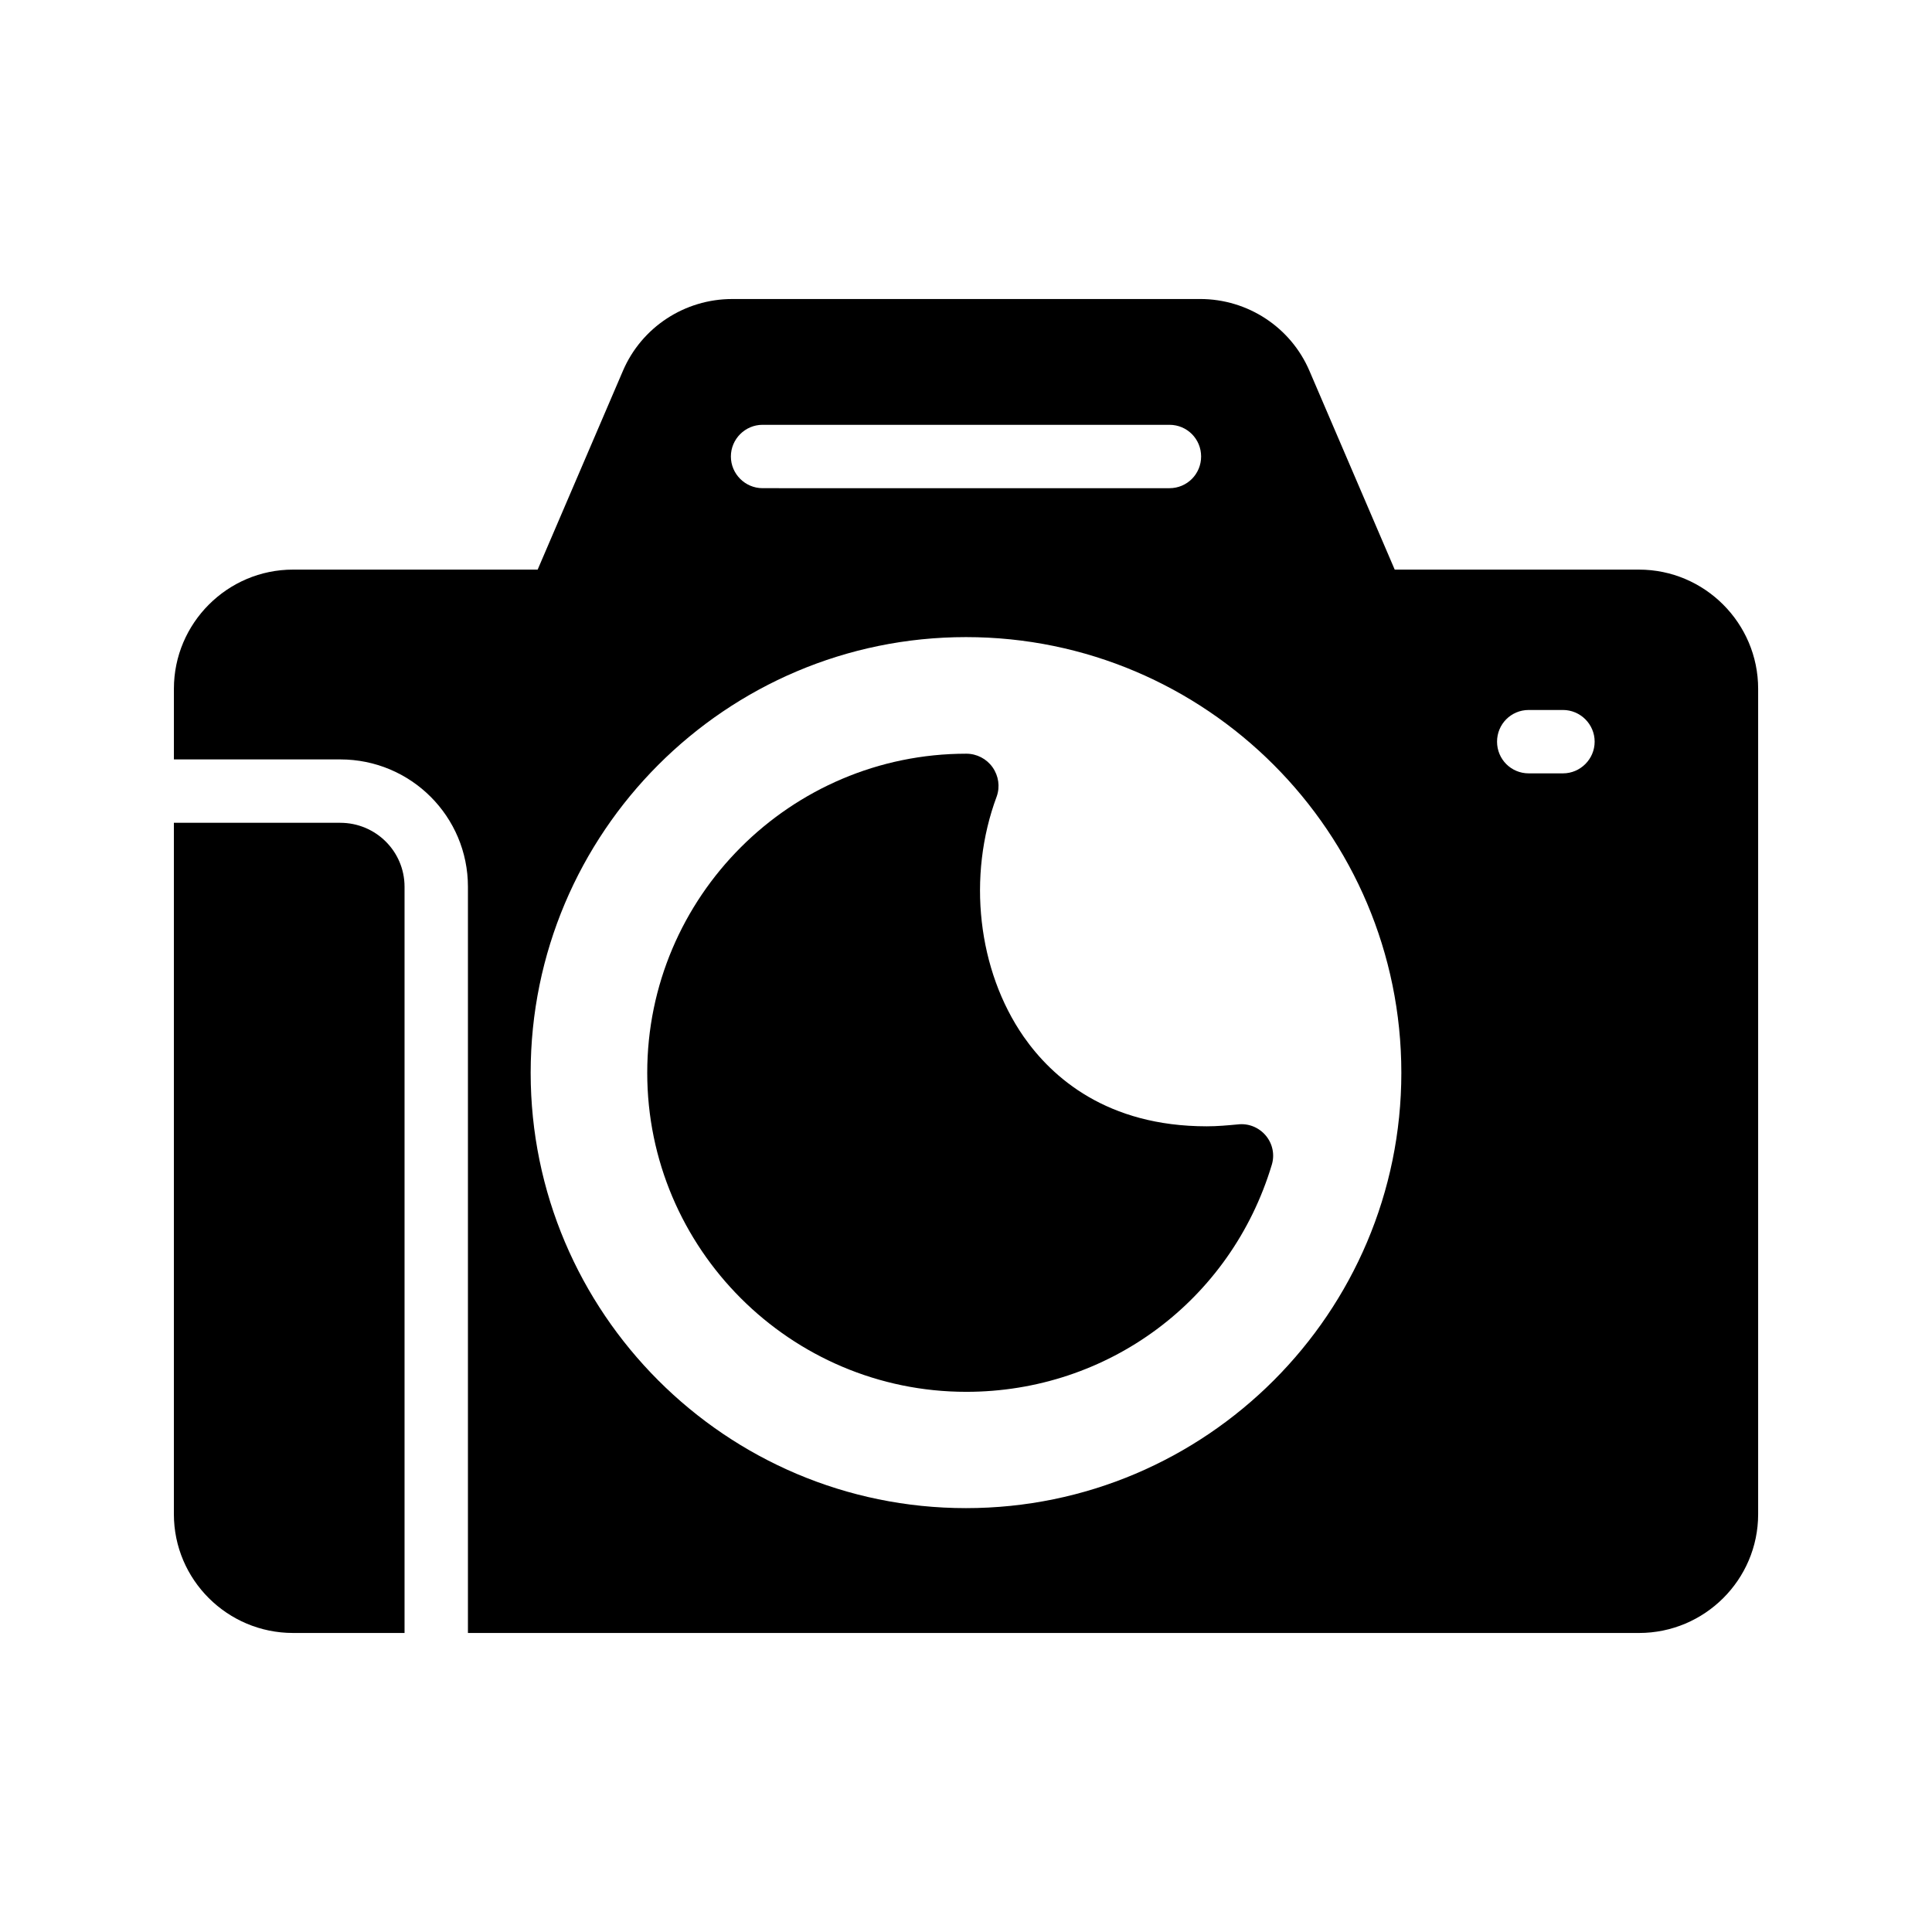 <?xml version="1.0" encoding="UTF-8"?>
<!-- Uploaded to: SVG Repo, www.svgrepo.com, Generator: SVG Repo Mixer Tools -->
<svg fill="#000000" width="800px" height="800px" version="1.1" viewBox="144 144 512 512" xmlns="http://www.w3.org/2000/svg">
 <g>
  <path d="m221.65 576.75h29.559v-197.74c0-9.406-7.641-16.961-17.047-16.961l-44.082-0.004v183.22c0 17.383 14.191 31.488 31.57 31.488z"/>
  <path d="m472.04 441.98c-2.688 0.25-5.375 0.504-8.23 0.504-26.449 0-40.977-12.93-48.535-23.762-12.176-17.551-15.031-42.488-7.137-63.648 0.922-2.602 0.504-5.457-1.09-7.727-1.594-2.266-4.199-3.609-6.969-3.609-46.602 0-84.555 37.953-84.555 84.555s37.953 84.555 84.555 84.555c37.535 0 70.113-24.184 80.945-60.121 0.84-2.688 0.25-5.625-1.594-7.809-1.848-2.184-4.621-3.273-7.391-2.938z"/>
  <path d="m578.35 294.95h-64.738l-22.586-52.648c-4.953-11.586-16.375-19.062-28.969-19.062l-124.02 0.004c-12.594 0-24.016 7.473-28.969 19.062l-22.586 52.648-64.828-0.004c-17.379 0-31.57 14.191-31.57 31.574v18.727h44.082c18.727 0 33.84 15.113 33.84 33.754v197.75h310.35c17.383 0 31.57-14.105 31.57-31.488v-218.74c0-17.383-14.191-31.574-31.57-31.574zm-232.26-38.371h107.82c4.703 0 8.398 3.777 8.398 8.398 0 4.617-3.695 8.398-8.398 8.398l-107.82-0.004c-4.617 0-8.398-3.777-8.398-8.398 0.004-4.617 3.781-8.395 8.398-8.395zm53.91 287.09c-63.648 0-115.37-51.809-115.37-115.37 0-63.648 51.723-115.46 115.37-115.46s115.37 51.809 115.37 115.46c0 63.562-51.727 115.37-115.37 115.37zm158.2-194.72h-9.07c-4.703 0-8.398-3.777-8.398-8.398 0-4.617 3.695-8.398 8.398-8.398h9.07c4.617 0 8.398 3.777 8.398 8.398-0.004 4.621-3.781 8.398-8.398 8.398z"/>
 </g>
</svg>
